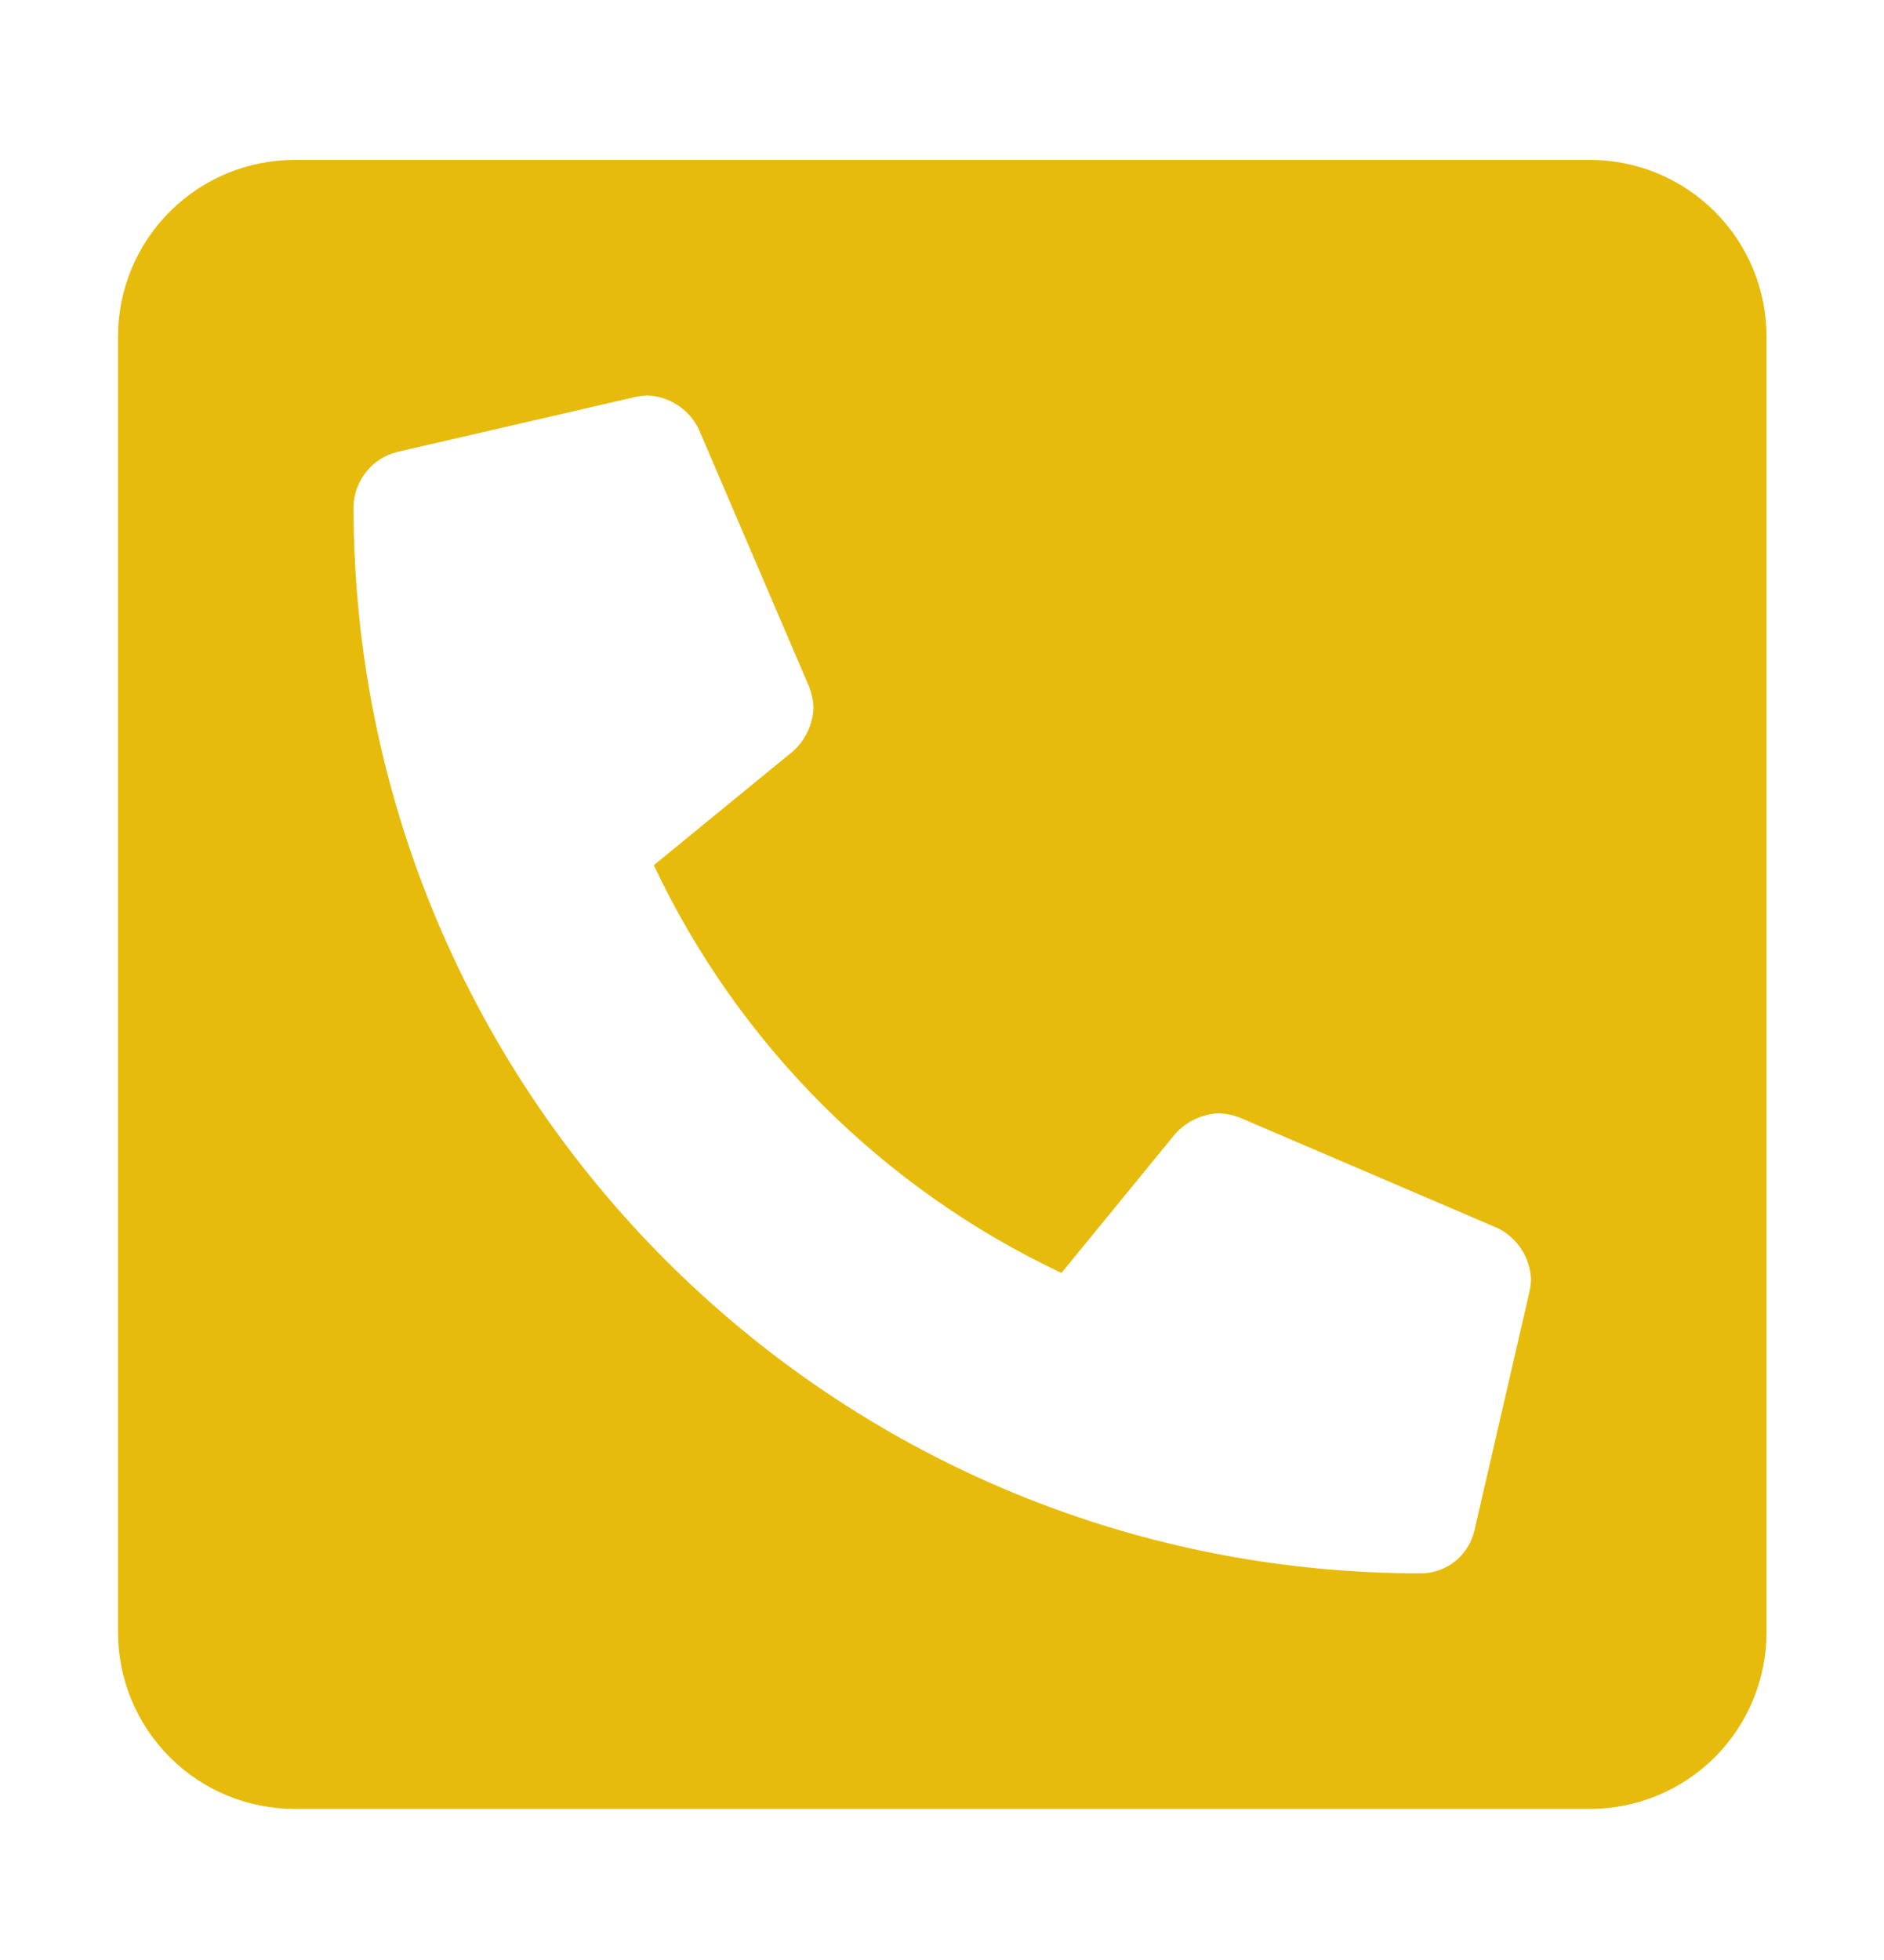 <?xml version="1.0" encoding="UTF-8"?> <svg xmlns="http://www.w3.org/2000/svg" width="25" height="26" viewBox="0 0 25 26" fill="none"><path d="M21.098 2.121H3.91C3.289 2.121 2.692 2.368 2.253 2.808C1.813 3.247 1.566 3.843 1.566 4.465L1.566 21.652C1.566 22.274 1.813 22.87 2.253 23.31C2.692 23.749 3.289 23.996 3.91 23.996H21.098C21.719 23.996 22.315 23.749 22.755 23.31C23.195 22.87 23.441 22.274 23.441 21.652V4.465C23.441 3.843 23.195 3.247 22.755 2.808C22.315 2.368 21.719 2.121 21.098 2.121ZM20.297 17.129L19.565 20.303C19.528 20.465 19.437 20.609 19.307 20.712C19.178 20.815 19.017 20.871 18.852 20.871C11.039 20.871 4.691 14.538 4.691 6.711C4.697 6.547 4.756 6.389 4.858 6.261C4.96 6.132 5.101 6.04 5.259 5.998L8.433 5.265C8.487 5.254 8.542 5.247 8.598 5.246C8.739 5.253 8.876 5.298 8.995 5.376C9.113 5.454 9.209 5.563 9.271 5.69L10.736 9.108C10.772 9.2 10.792 9.298 10.795 9.396C10.783 9.613 10.687 9.817 10.526 9.963L8.676 11.477C9.797 13.853 11.71 15.765 14.085 16.886L15.599 15.036C15.746 14.876 15.949 14.78 16.166 14.768C16.265 14.771 16.362 14.791 16.455 14.827L19.873 16.291C20 16.354 20.108 16.449 20.186 16.568C20.265 16.686 20.309 16.823 20.316 16.965C20.315 17.02 20.309 17.075 20.297 17.129Z" fill="#E7BB0B"></path></svg> 